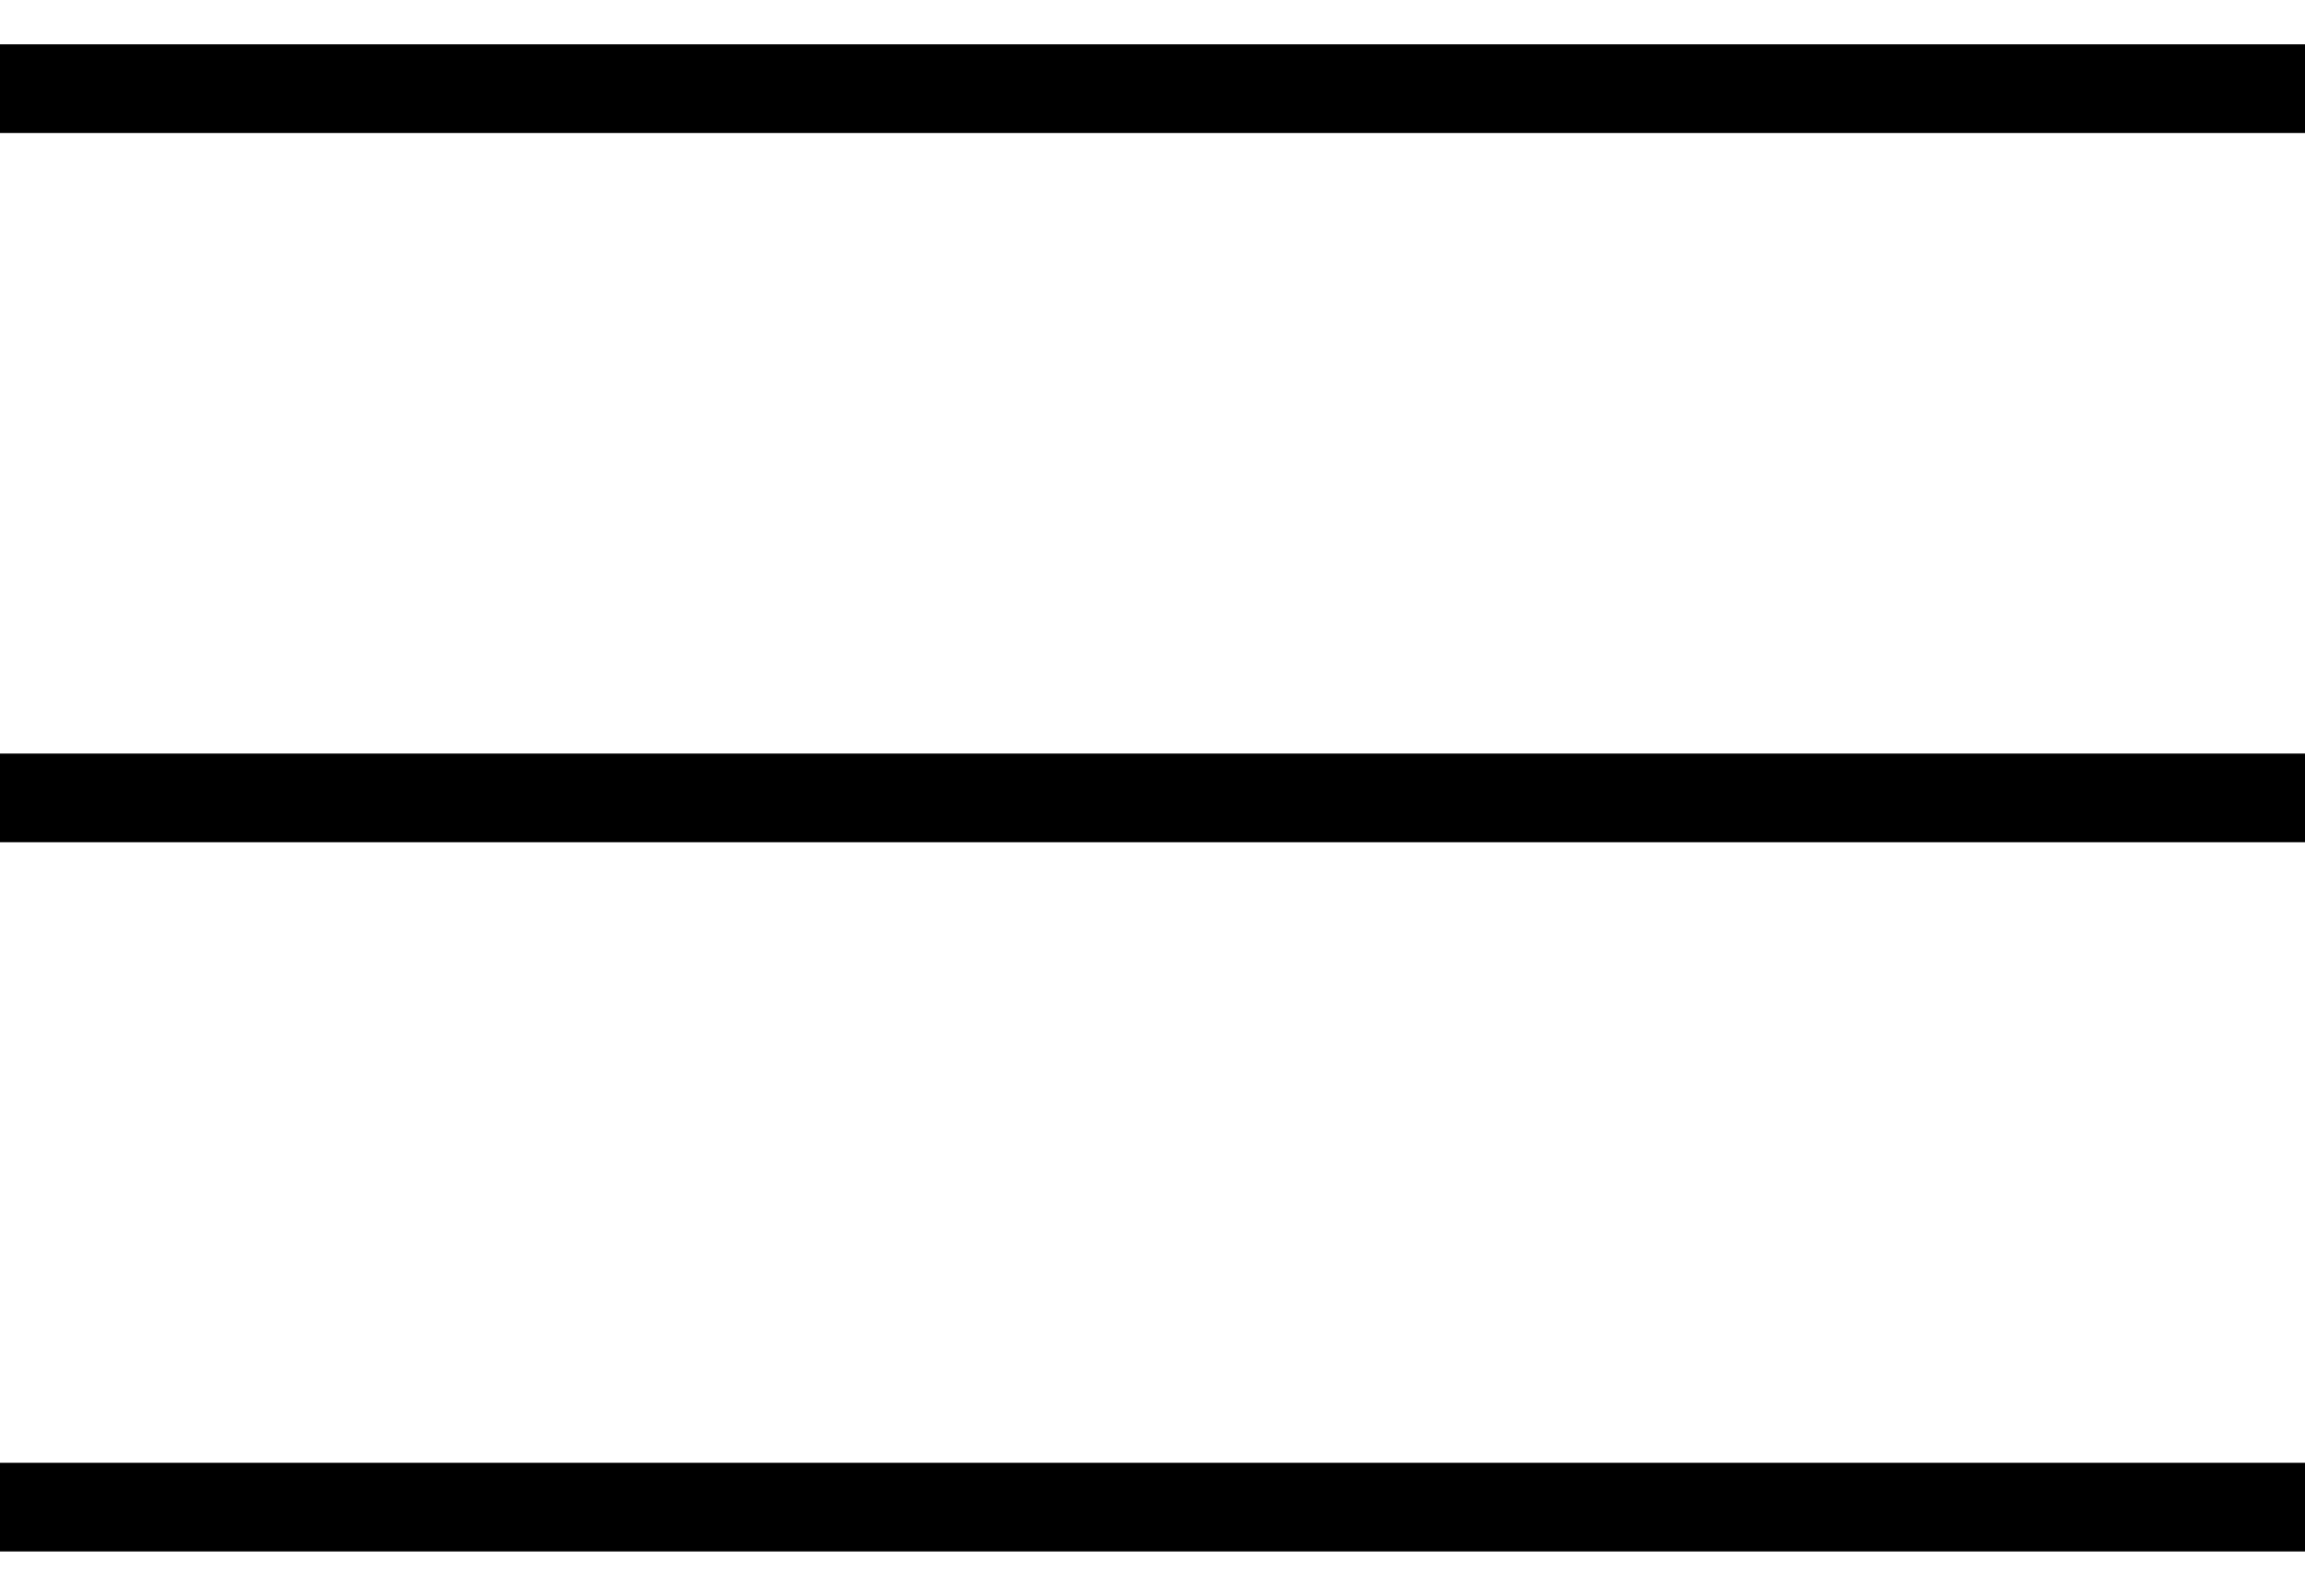 <?xml version="1.0" encoding="UTF-8"?> <svg xmlns="http://www.w3.org/2000/svg" width="26" height="18" viewBox="0 0 26 18" fill="none"><path d="M0 9H26" stroke="black"></path><path d="M0 1H26" stroke="black"></path><path d="M0 17H26" stroke="black"></path></svg> 